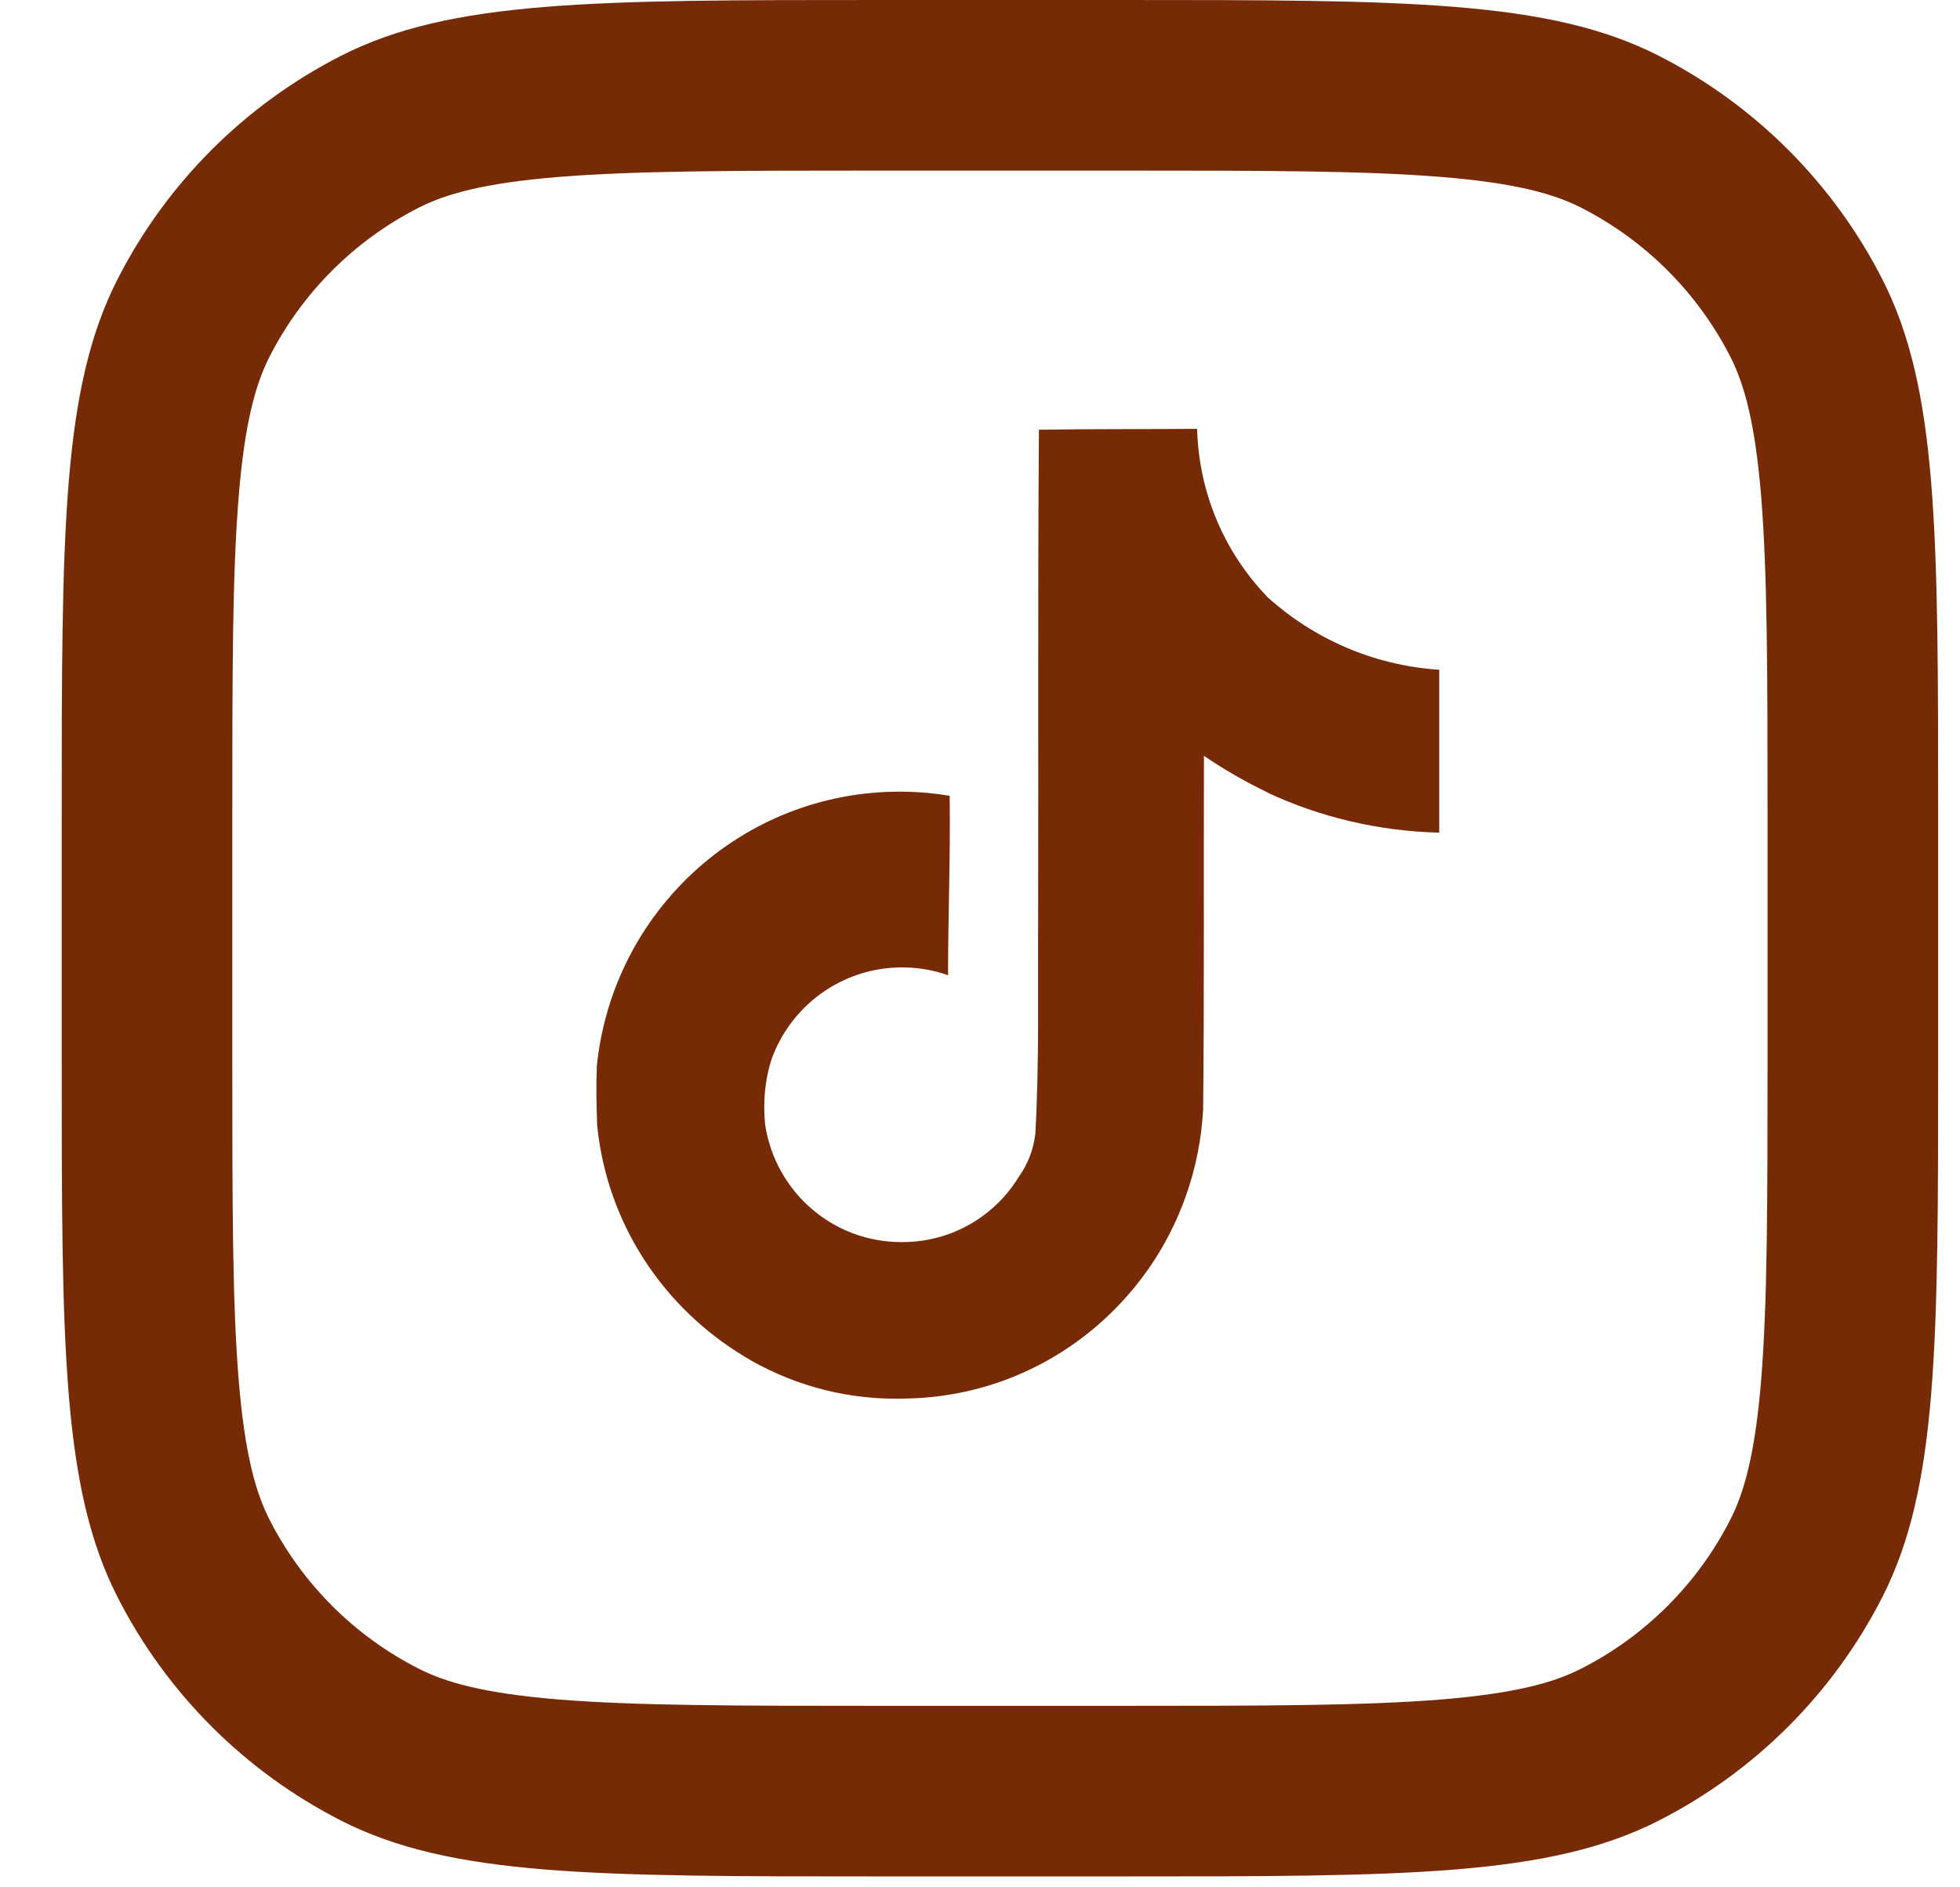 <svg width="27" height="26" viewBox="0 0 27 26" fill="none" xmlns="http://www.w3.org/2000/svg">
<path fill-rule="evenodd" clip-rule="evenodd" d="M1.618 3.849C0.85 5.357 0.85 7.332 0.85 11.28V14.57C0.85 18.518 0.85 20.492 1.618 22C2.294 23.327 3.372 24.405 4.699 25.081C6.207 25.85 8.181 25.85 12.13 25.85H15.419C19.368 25.85 21.342 25.85 22.85 25.081C24.177 24.405 25.255 23.327 25.931 22C26.699 20.492 26.699 18.518 26.699 14.57V11.28C26.699 7.332 26.699 5.357 25.931 3.849C25.255 2.523 24.177 1.444 22.85 0.768C21.342 0 19.368 0 15.419 0H12.13C8.181 0 6.207 0 4.699 0.768C3.372 1.444 2.294 2.523 1.618 3.849ZM15.419 2.35H12.13C10.117 2.35 8.748 2.352 7.69 2.438C6.66 2.522 6.133 2.675 5.766 2.862C4.881 3.313 4.162 4.032 3.712 4.916C3.525 5.284 3.372 5.811 3.288 6.841C3.201 7.899 3.2 9.267 3.2 11.28V14.57C3.2 16.583 3.201 17.951 3.288 19.009C3.372 20.039 3.525 20.566 3.712 20.933C4.162 21.818 4.881 22.537 5.766 22.987C6.133 23.175 6.66 23.327 7.69 23.412C8.748 23.498 10.117 23.5 12.13 23.5H15.419C17.432 23.5 18.801 23.498 19.858 23.412C20.889 23.327 21.416 23.175 21.783 22.987C22.667 22.537 23.386 21.818 23.837 20.933C24.024 20.566 24.177 20.039 24.261 19.009C24.347 17.951 24.349 16.583 24.349 14.57V11.28C24.349 9.267 24.347 7.899 24.261 6.841C24.177 5.811 24.024 5.284 23.837 4.916C23.386 4.032 22.667 3.313 21.783 2.862C21.416 2.675 20.889 2.522 19.858 2.438C18.801 2.352 17.432 2.35 15.419 2.35Z" fill="#762B06"/>
<path d="M14.314 5.92C15.043 5.908 15.767 5.914 16.491 5.908C16.515 6.813 16.882 7.628 17.466 8.231L17.465 8.23C18.094 8.797 18.912 9.164 19.814 9.226L19.826 9.227V11.471C18.974 11.449 18.173 11.253 17.451 10.915L17.487 10.93C17.138 10.762 16.843 10.59 16.562 10.397L16.585 10.413C16.58 12.038 16.59 13.664 16.574 15.284C16.528 16.11 16.253 16.863 15.813 17.492L15.822 17.478C15.086 18.532 13.894 19.224 12.538 19.265H12.532C12.477 19.267 12.412 19.269 12.347 19.269C11.576 19.269 10.856 19.054 10.242 18.681L10.26 18.691C9.142 18.019 8.372 16.869 8.229 15.531L8.227 15.512C8.216 15.234 8.211 14.956 8.222 14.683C8.44 12.553 10.224 10.906 12.393 10.906C12.636 10.906 12.875 10.927 13.107 10.967L13.082 10.963C13.094 11.787 13.06 12.611 13.06 13.435C12.872 13.367 12.654 13.327 12.428 13.327C11.595 13.327 10.887 13.859 10.625 14.602L10.621 14.616C10.562 14.806 10.528 15.024 10.528 15.251C10.528 15.343 10.534 15.434 10.544 15.523L10.543 15.512C10.691 16.424 11.473 17.111 12.415 17.111C12.442 17.111 12.469 17.111 12.496 17.11H12.492C13.144 17.09 13.709 16.739 14.029 16.221L14.034 16.213C14.153 16.047 14.234 15.847 14.261 15.629L14.262 15.623C14.318 14.626 14.295 13.635 14.301 12.639C14.306 10.395 14.295 8.156 14.312 5.918L14.314 5.92Z" fill="#762B06"/>
</svg>
